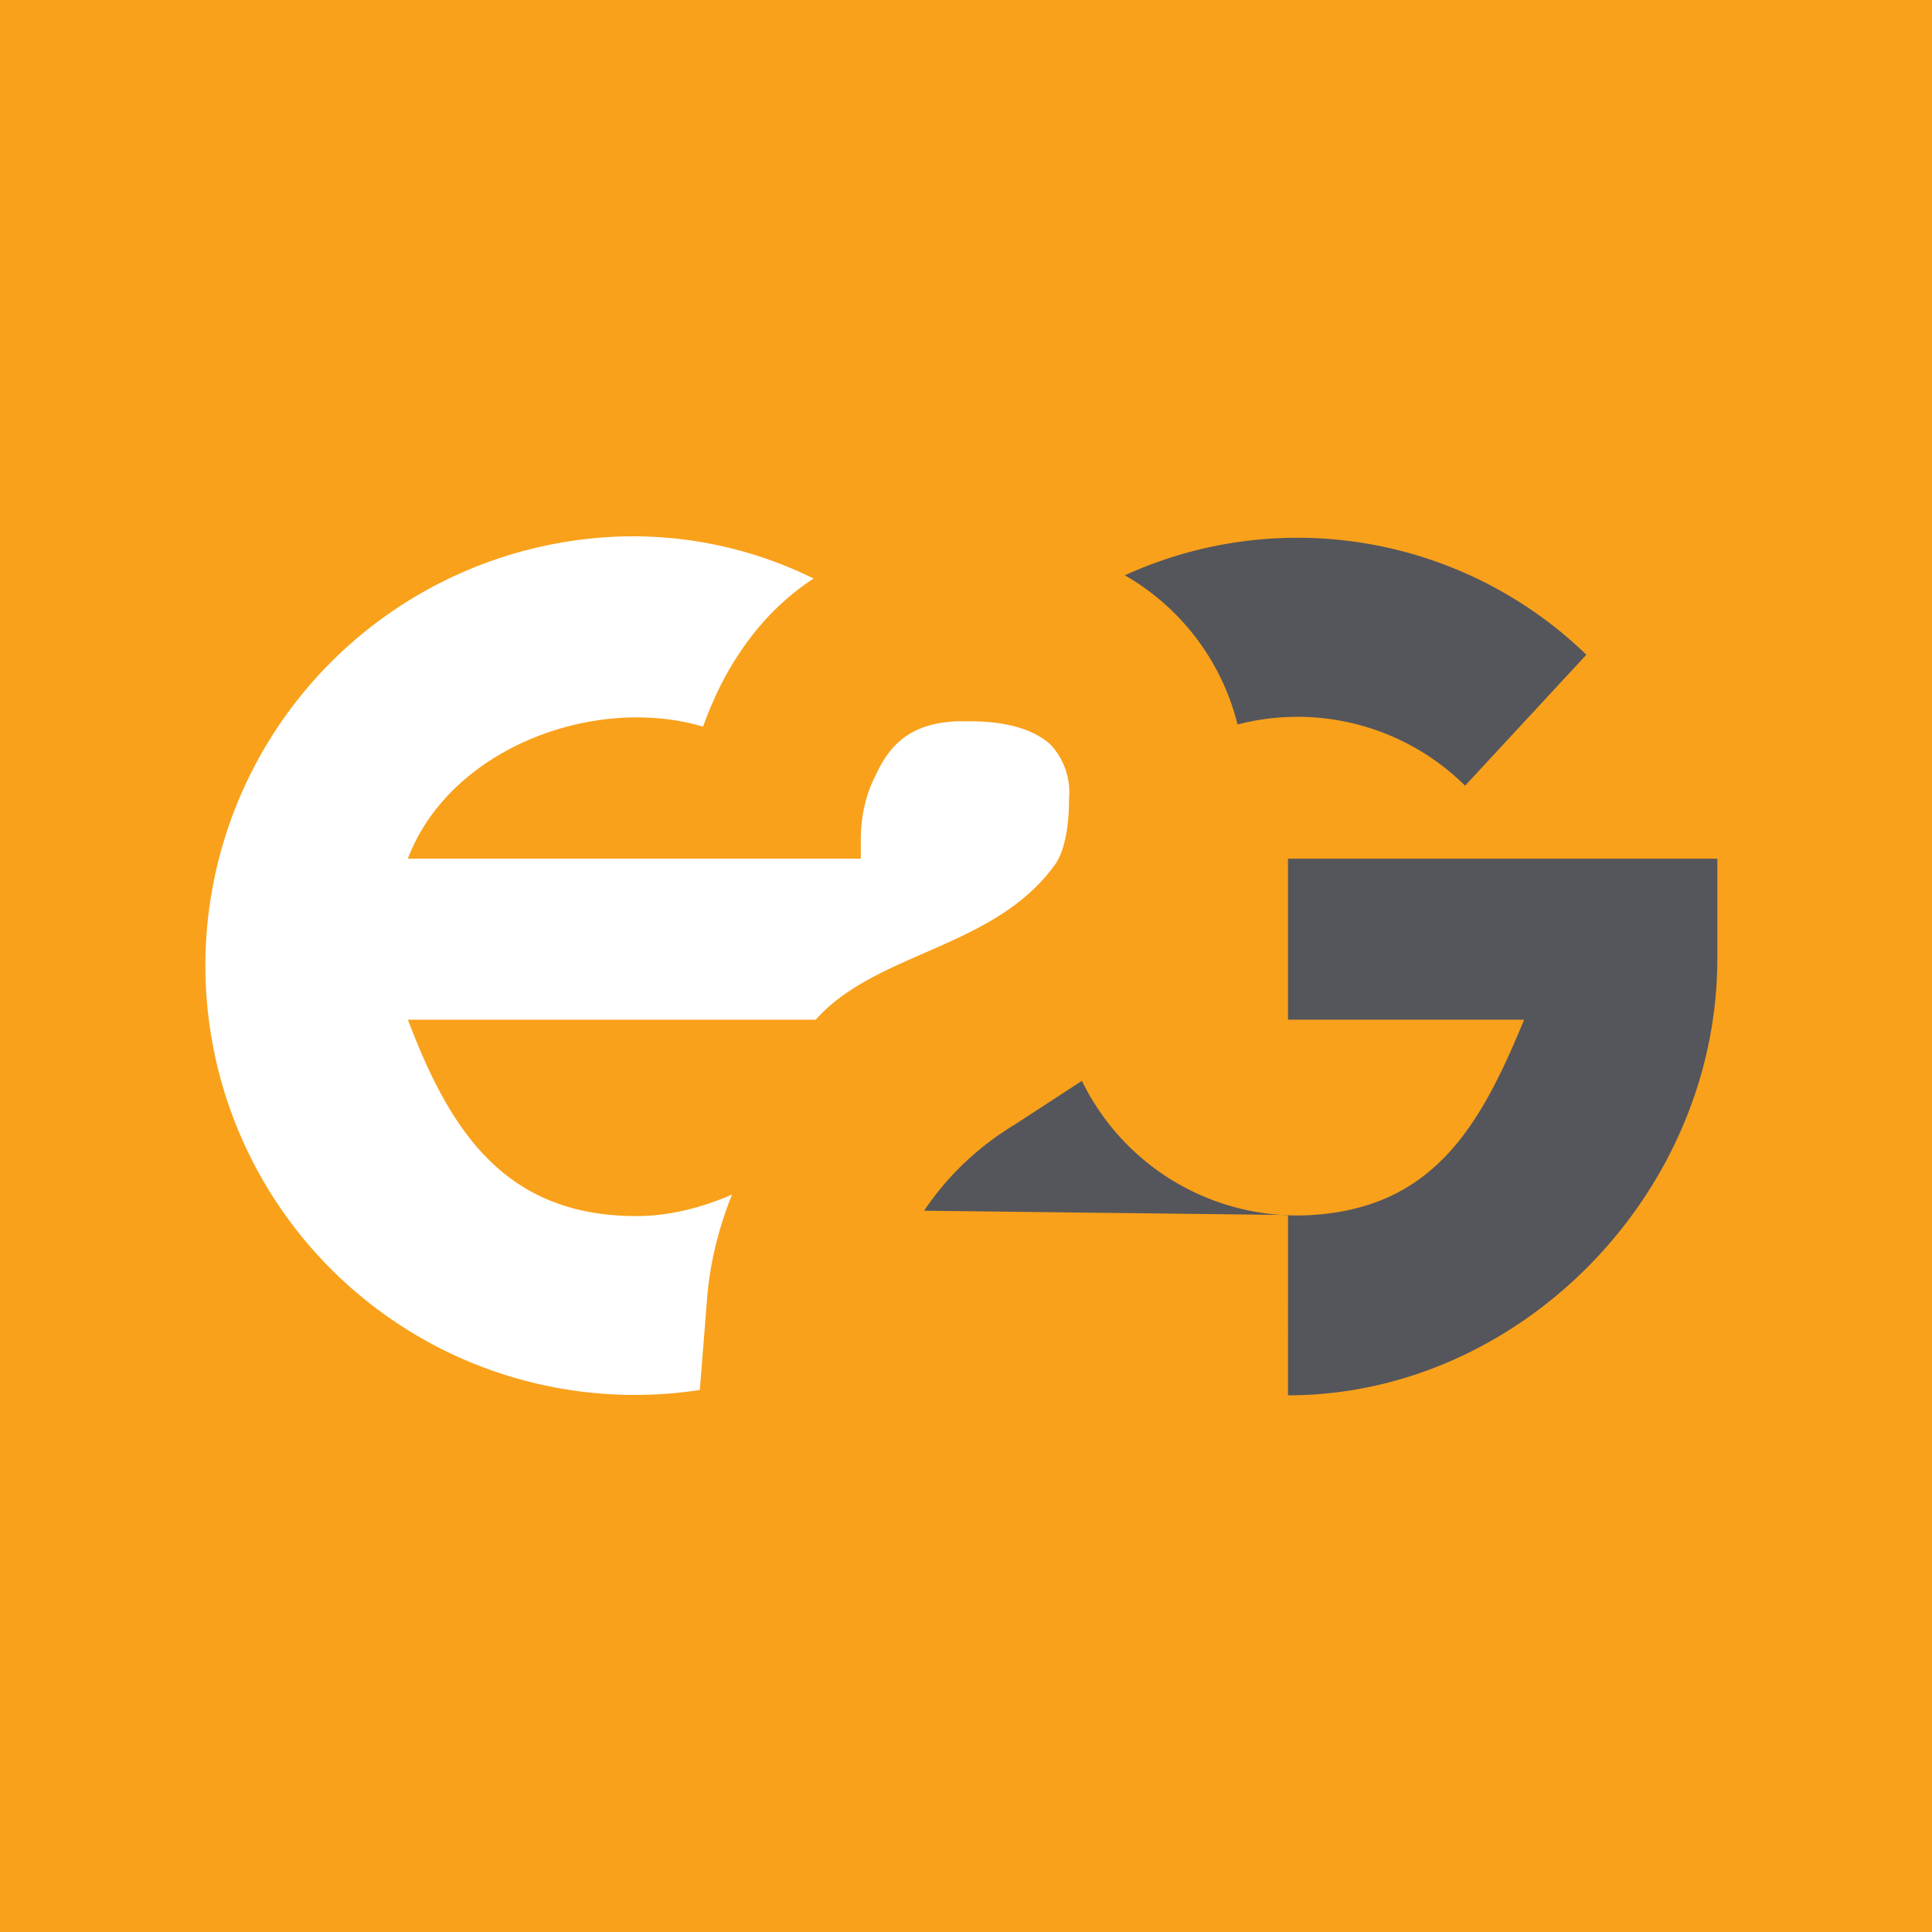 <!-- by TradingView --><svg width="18" height="18" viewBox="0 0 18 18" xmlns="http://www.w3.org/2000/svg"><path fill="#F9A11B" d="M0 0h18v18H0z"/><path d="M6.82 11.13c-.28.12-.58.2-.89.2-1.23 0-1.74-.8-2.13-1.83H7.6c.57-.64 1.68-.66 2.24-1.46.05-.08.12-.25.12-.6a.65.65 0 0 0-.17-.5c-.15-.14-.4-.22-.76-.22h-.12c-.38.02-.6.17-.75.5-.1.19-.14.4-.14.61V8H3.8c.39-1.03 1.74-1.53 2.75-1.23.08-.22.18-.44.31-.64.19-.3.43-.55.72-.74A3.8 3.8 0 0 0 5.74 5a4 4 0 1 0 .78 7.95l.07-.88c.03-.33.11-.64.23-.94Z" fill="#fff"/><path d="M12 8v1.5h2.2c-.4.97-.83 1.75-1.98 1.82a2.23 2.23 0 0 1-2.14-1.25l-.63.41c-.33.2-.62.47-.84.8l3.39.04V13c2.15 0 4-1.87 4-4.07V8h-4ZM11.53 6.75a2.22 2.22 0 0 1 2.12.57l1.13-1.22a3.87 3.87 0 0 0-4.3-.74 2.22 2.22 0 0 1 1.05 1.39Z" fill="#55565B"/></svg>